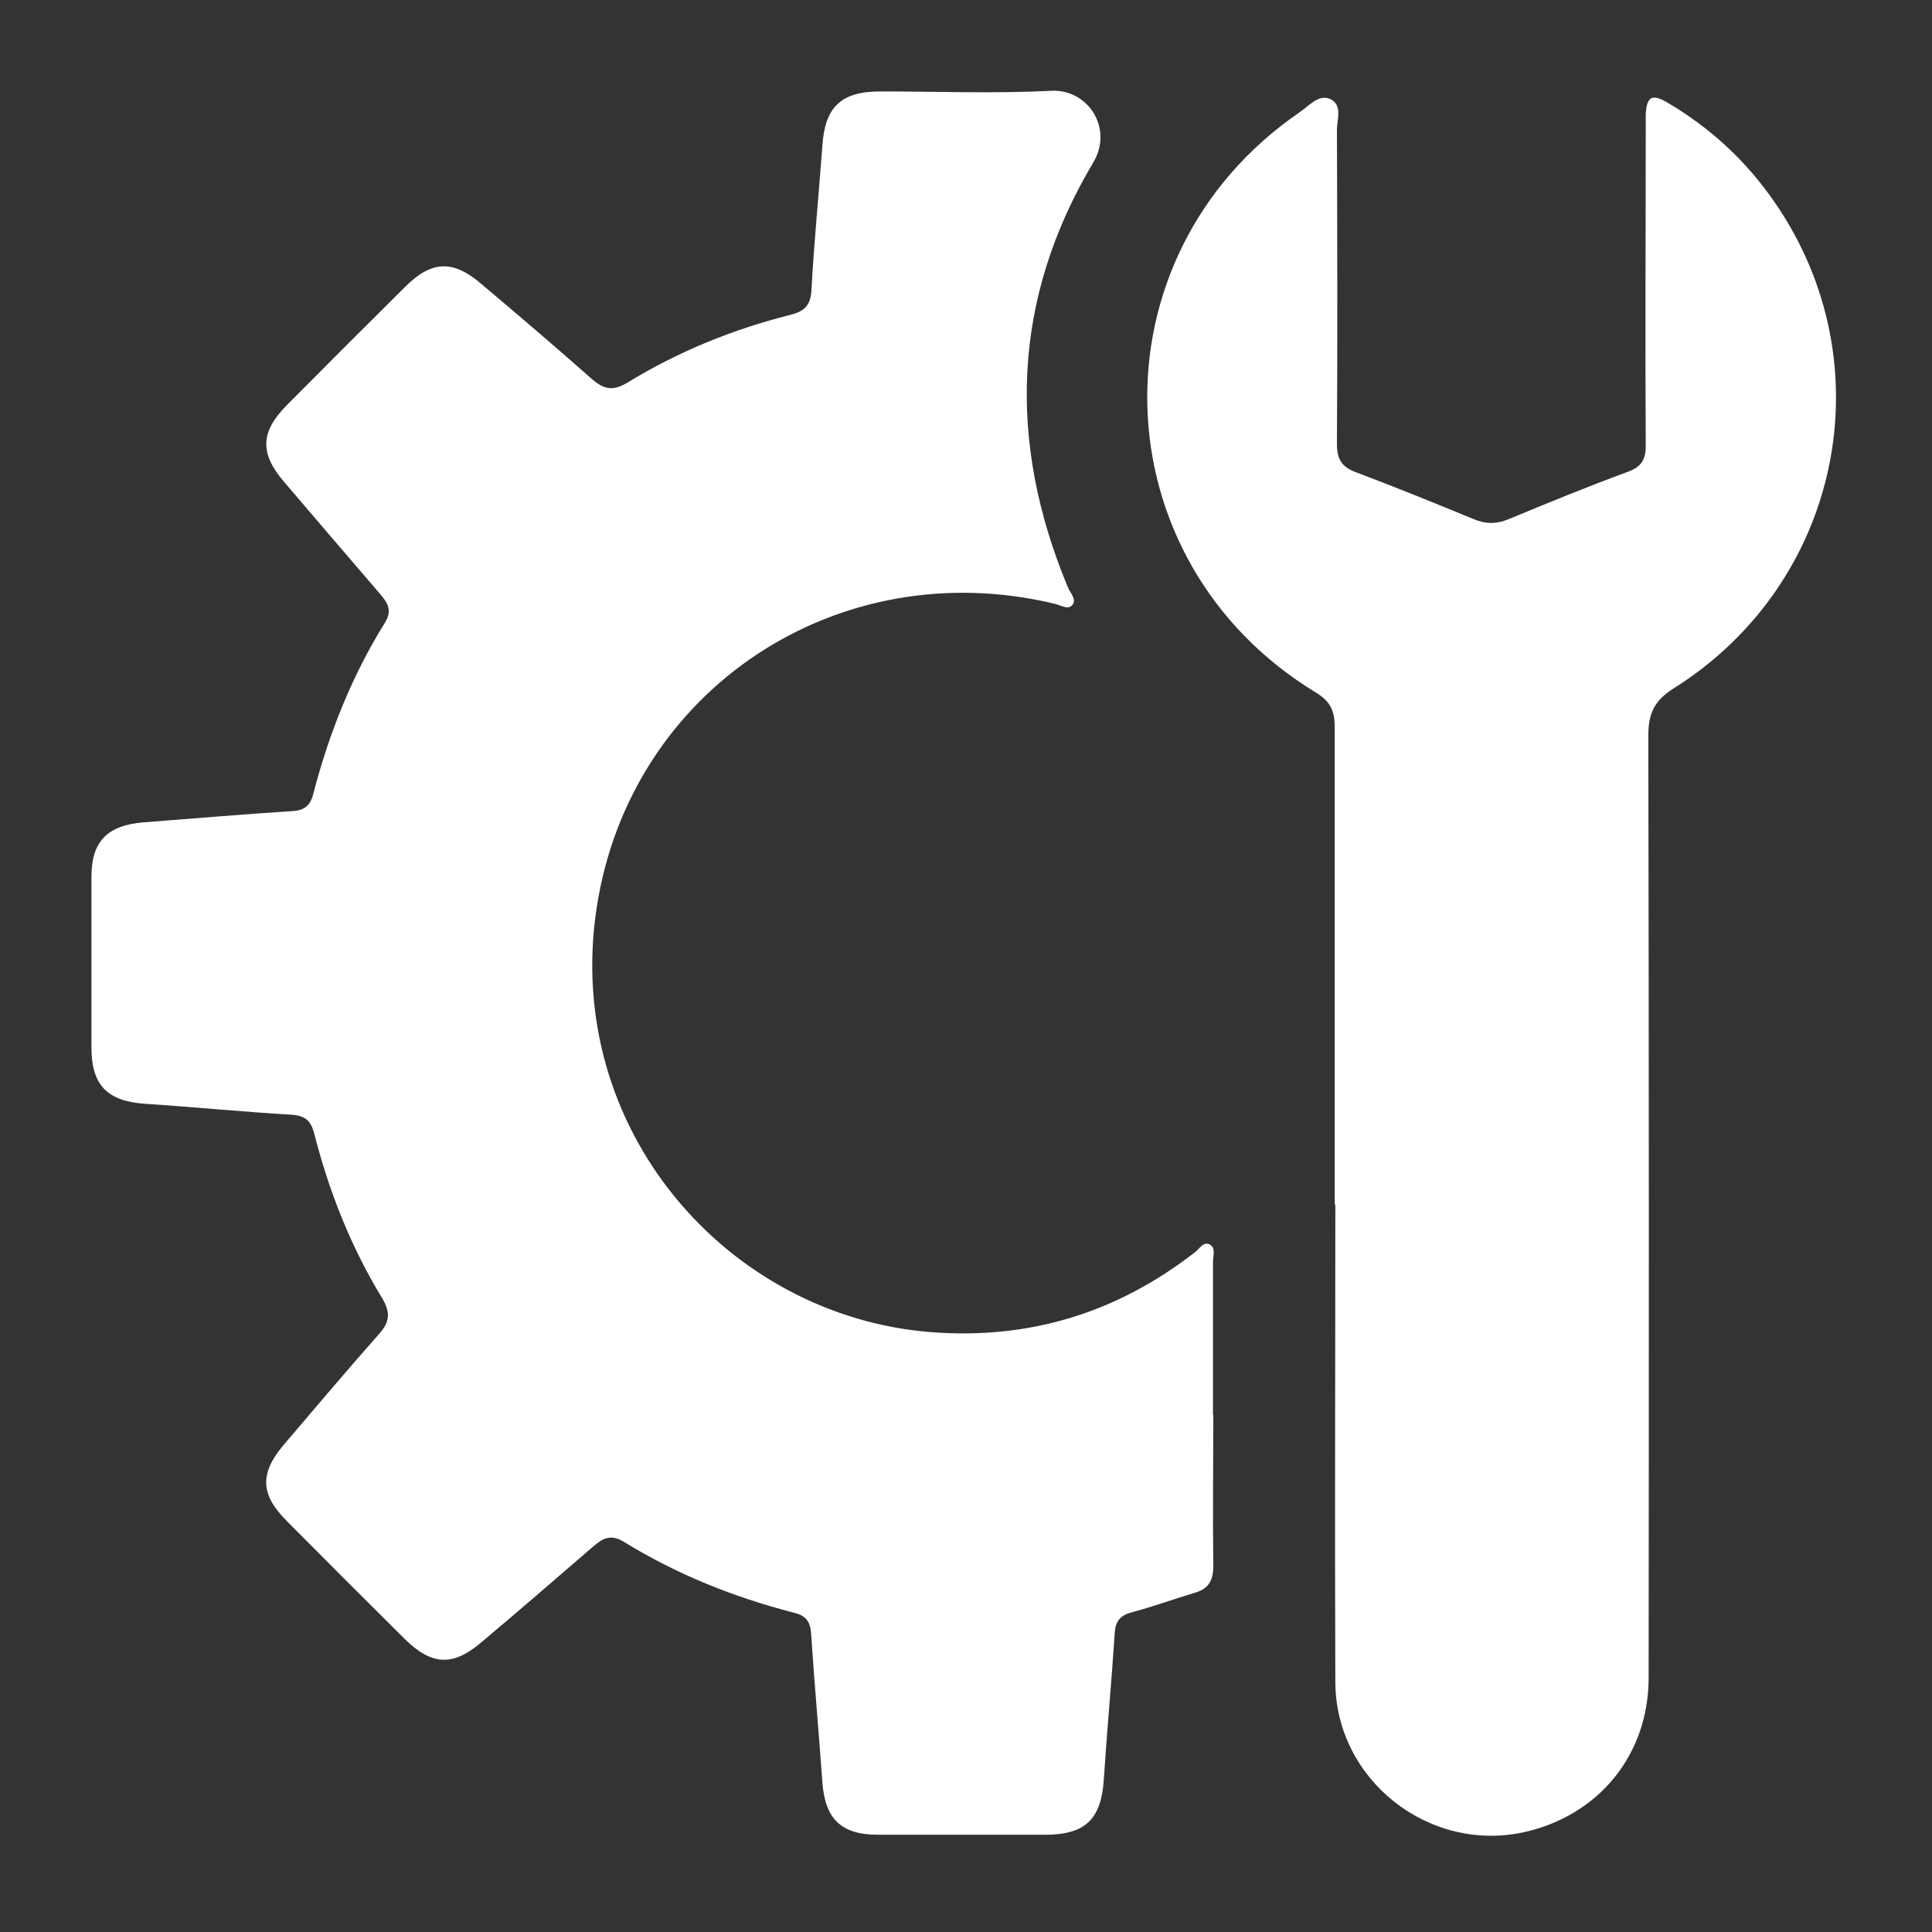 <?xml version="1.0" encoding="UTF-8"?>
<svg id="Layer_1" xmlns="http://www.w3.org/2000/svg" width="60" height="60" version="1.1" viewBox="0 0 60 60">
  <rect x="0" y="0" width="60" height="60" fill="#333333" stroke="none"/>
  <!-- Generator: Adobe Illustrator 29.0.0, SVG Export Plug-In . SVG Version: 2.1.0 Build 186)  -->
  <defs>
    <style>
      .st0 {
        isolation: isolate;
      }

      .st1 {
        fill: #fff;
      }
    </style>
  </defs>
  <g class="st0">
    <path class="st1" d="M37.68,43.94c0,1.57-.02,3.14,0,4.7,0,.46-.16.71-.59.83-.64.19-1.26.42-1.9.59-.36.09-.54.24-.57.64-.1,1.52-.24,3.04-.34,4.56-.08,1.24-.57,1.72-1.83,1.72-1.73,0-3.46,0-5.19,0-1.13,0-1.64-.49-1.72-1.63-.11-1.54-.25-3.08-.35-4.62-.03-.39-.17-.56-.55-.65-1.86-.48-3.63-1.19-5.27-2.2-.41-.25-.66-.1-.95.15-1.16,1-2.31,2-3.48,2.98-.88.75-1.54.71-2.37-.11-1.23-1.22-2.45-2.44-3.67-3.67-.82-.82-.84-1.48-.08-2.37.98-1.15,1.95-2.3,2.95-3.43.33-.37.37-.66.1-1.11-.97-1.59-1.65-3.31-2.11-5.11-.1-.39-.27-.56-.69-.59-1.52-.09-3.04-.24-4.56-.34-1.18-.08-1.67-.58-1.67-1.75,0-1.77,0-3.54,0-5.31,0-1.09.5-1.59,1.61-1.68,1.54-.12,3.08-.25,4.62-.35.38-.02.57-.17.66-.54.49-1.88,1.2-3.67,2.23-5.32.24-.39.06-.63-.17-.9-1-1.16-1.99-2.32-2.98-3.48-.75-.88-.72-1.54.1-2.37,1.22-1.23,2.44-2.45,3.67-3.67.82-.82,1.49-.85,2.37-.09,1.15.97,2.3,1.95,3.43,2.95.37.32.65.39,1.11.11,1.57-.96,3.26-1.65,5.05-2.1.43-.11.63-.28.66-.76.08-1.5.23-3,.34-4.5.08-1.2.58-1.68,1.8-1.68,1.77,0,3.54.07,5.31-.02,1.13-.06,1.94,1.16,1.3,2.23-2.52,4.23-2.67,8.66-.79,13.18.07.18.28.38.15.55-.14.18-.37.01-.56-.03-6.7-1.61-13.18,2.64-14.22,9.44-1.05,6.87,4.06,12.68,10.37,13.18,3.07.24,5.79-.6,8.21-2.48.14-.11.26-.33.44-.25.22.1.12.36.12.54,0,1.59,0,3.18,0,4.76Z"/>
    <path class="st1" d="M41.45,37.4c0-4.94,0-9.89,0-14.83,0-.5-.14-.79-.58-1.06-6.77-4.11-7.03-13.56-.5-18.03.29-.2.59-.57.95-.4.39.19.19.65.2.99.01,3.24.02,6.47,0,9.71,0,.48.14.72.6.89,1.22.46,2.43.95,3.64,1.45.38.16.72.16,1.1,0,1.23-.51,2.45-1.01,3.7-1.47.44-.16.56-.41.55-.85-.02-3.26,0-6.51,0-9.77,0-.16,0-.32,0-.48.03-.55.19-.65.68-.36,1.34.79,2.45,1.82,3.33,3.1,3.46,5.02,2.06,11.81-3.13,15.08-.61.38-.8.78-.8,1.48.02,9.75.02,19.5.01,29.25,0,2.39-1.54,4.28-3.87,4.8-2.96.65-5.85-1.63-5.86-4.66-.02-4.94,0-9.89,0-14.83Z"/>
  </g>
</svg>